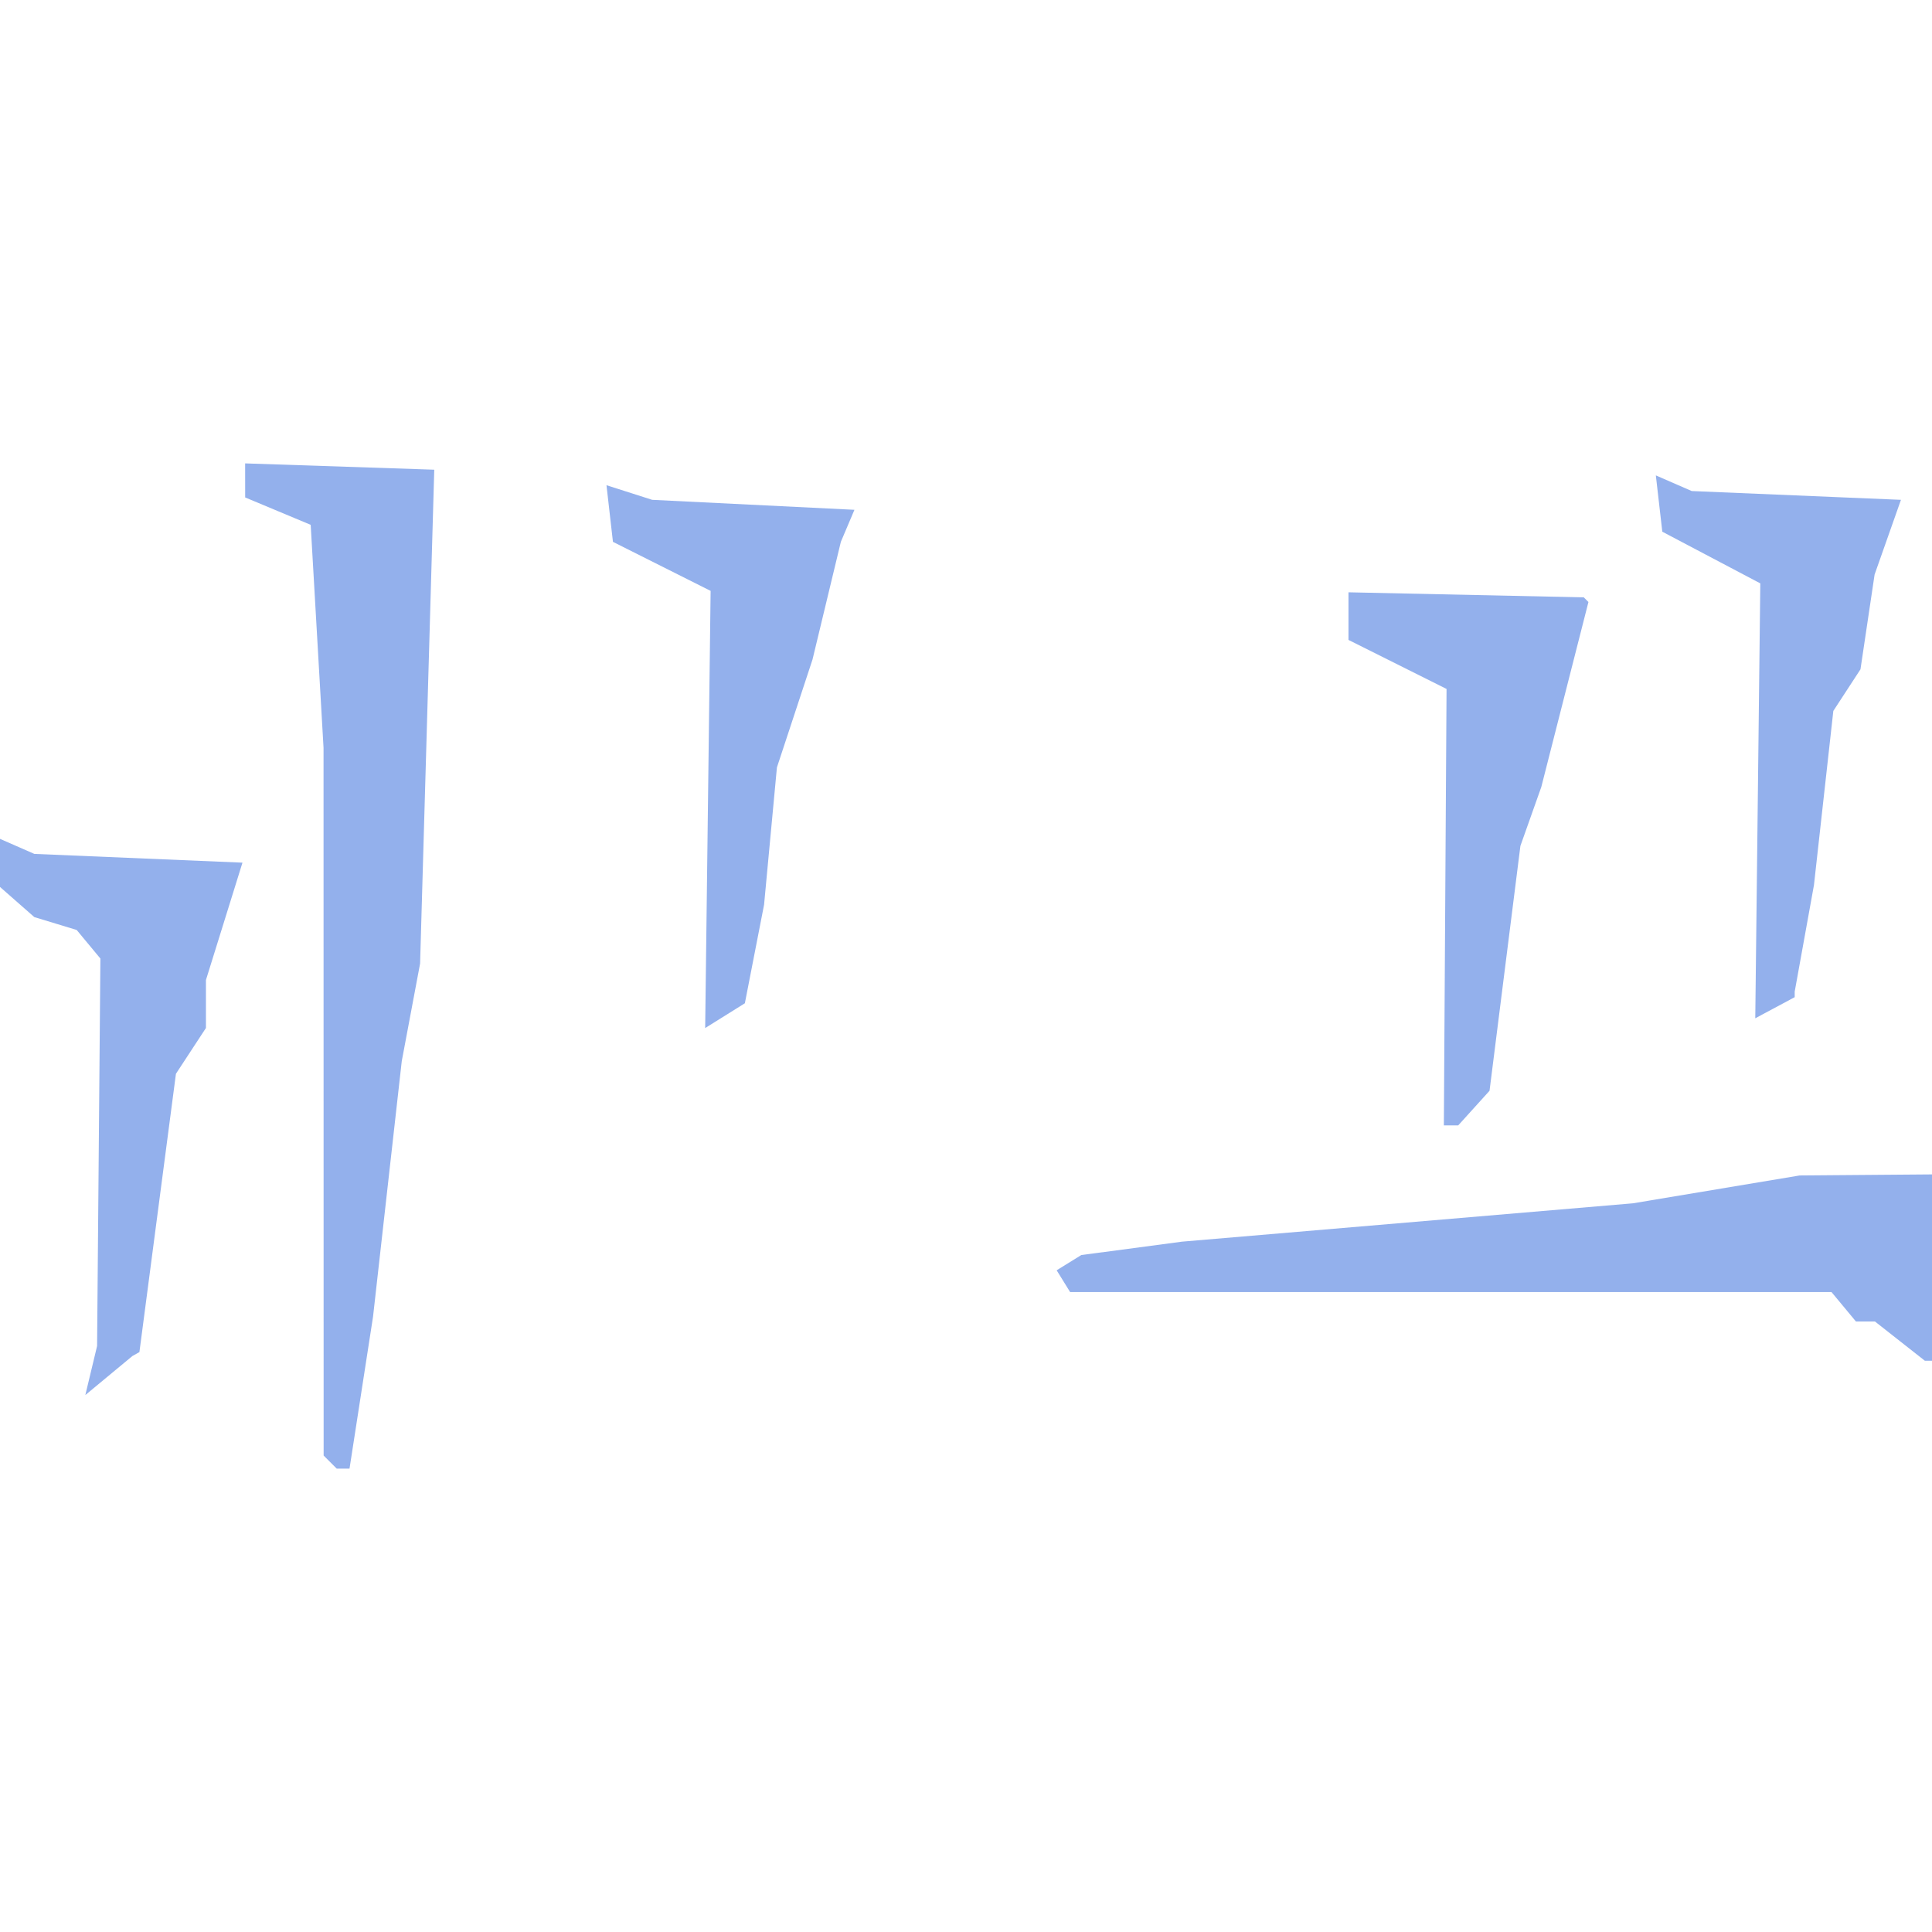 <?xml version="1.0" encoding="UTF-8" standalone="no"?>
<!-- Created with Inkscape (http://www.inkscape.org/) -->

<svg
   width="512"
   height="512"
   viewBox="0 0 512 512"
   version="1.1"
   id="svg1"
   inkscape:version="1.3.2 (091e20e, 2023-11-25, custom)"
   sodipodi:docname="FID_Skyrim.esm_0X07097D.svg"
   xml:space="preserve"
   xmlns:inkscape="http://www.inkscape.org/namespaces/inkscape"
   xmlns:sodipodi="http://sodipodi.sourceforge.net/DTD/sodipodi-0.dtd"
   xmlns="http://www.w3.org/2000/svg"
   xmlns:svg="http://www.w3.org/2000/svg"><sodipodi:namedview
     id="namedview1"
     pagecolor="#ffffff"
     bordercolor="#000000"
     borderopacity="0.25"
     inkscape:showpageshadow="2"
     inkscape:pageopacity="0.0"
     inkscape:pagecheckerboard="0"
     inkscape:deskcolor="#d1d1d1"
     inkscape:document-units="px"
     inkscape:zoom="1.1131408"
     inkscape:cx="197.18979"
     inkscape:cy="211.56353"
     inkscape:window-width="1920"
     inkscape:window-height="1017"
     inkscape:window-x="1042"
     inkscape:window-y="276"
     inkscape:window-maximized="1"
     inkscape:current-layer="layer1" /><defs
     id="defs1" /><g
     inkscape:label="Layer 1"
     inkscape:groupmode="layer"
     id="layer1"><path
       style="fill:#93b0ec;stroke-width:2.599"
       d="m 87.499,387.465 -1.733,-1.733 -0.013,-93.78 -0.013,-93.78 -1.702,-29.544 -1.702,-29.544 -8.682,-3.627 -8.682,-3.628 -0.005,-4.513 -0.005,-4.513 25.06,0.837 25.06,0.837 -1.877,65.437 -1.877,65.437 -2.429,12.927 -2.429,12.927 -3.805,33.854 -3.805,33.854 -3.118,20.142 -3.118,20.142 H 90.928 89.231 Z m -63.329,-24.257 1.558,-6.497 0.438,-51.344 0.438,-51.344 -3.14,-3.784 -3.14,-3.784 -5.613,-1.708 L 9.096,243.04 4.548,239.046 0,235.052 v -6.373 -6.373 l 4.548,1.993 4.548,1.993 27.581,1.16 27.581,1.16 -4.84,15.55 -4.84,15.55 v 6.357 6.357 l -3.976,6.068 -3.976,6.068 -4.84,36.877 -4.84,36.877 -0.93,0.524 -0.93,0.524 -6.237,5.17 -6.237,5.17 z m 479.323,-7.797 -6.608,-5.198 h -2.521 -2.521 l -3.235,-3.898 -3.235,-3.898 H 384.485 283.596 l -1.786,-2.89 -1.786,-2.89 3.265,-2.018 3.265,-2.018 13.312,-1.772 13.312,-1.772 59.777,-5.084 59.777,-5.084 22.091,-3.69 22.091,-3.69 17.543,-0.142 L 512,311.228 v 24.69 24.69 h -0.949 -0.949 z m -120.5,-115.005 0.357,-57.827 -12.995,-6.497 -12.995,-6.497 v -6.31 -6.31 l 31.179,0.67 31.179,0.67 0.617,0.617 0.617,0.617 -6.247,24.516 -6.247,24.516 -2.766,7.797 -2.766,7.797 -4.092,32.451 -4.092,32.451 -4.149,4.585 -4.149,4.585 h -1.903 -1.903 z m -195.394,-25.89 0.722,-57.927 -12.942,-6.497 -12.942,-6.497 -0.857,-7.504 -0.857,-7.504 6.055,1.935 6.055,1.935 26.802,1.322 26.802,1.322 -1.802,4.247 -1.802,4.247 -3.755,15.594 -3.755,15.594 -4.715,14.294 -4.715,14.294 -1.702,18.193 -1.702,18.193 -2.546,13.059 -2.546,13.059 -5.26,3.285 -5.26,3.285 z m 278.232,-2.289 0.666,-57.628 -12.985,-6.847 -12.985,-6.847 -0.857,-7.46 -0.857,-7.46 4.755,2.072 4.755,2.072 27.725,1.165 27.725,1.165 -3.493,9.899 -3.493,9.899 -1.873,12.562 -1.873,12.562 -3.596,5.511 -3.596,5.511 -2.566,23.077 -2.566,23.077 -2.553,14.122 -2.553,14.122 v 0.731 0.731 l -5.224,2.796 -5.224,2.796 z"
       id="path20" /></g></svg>
